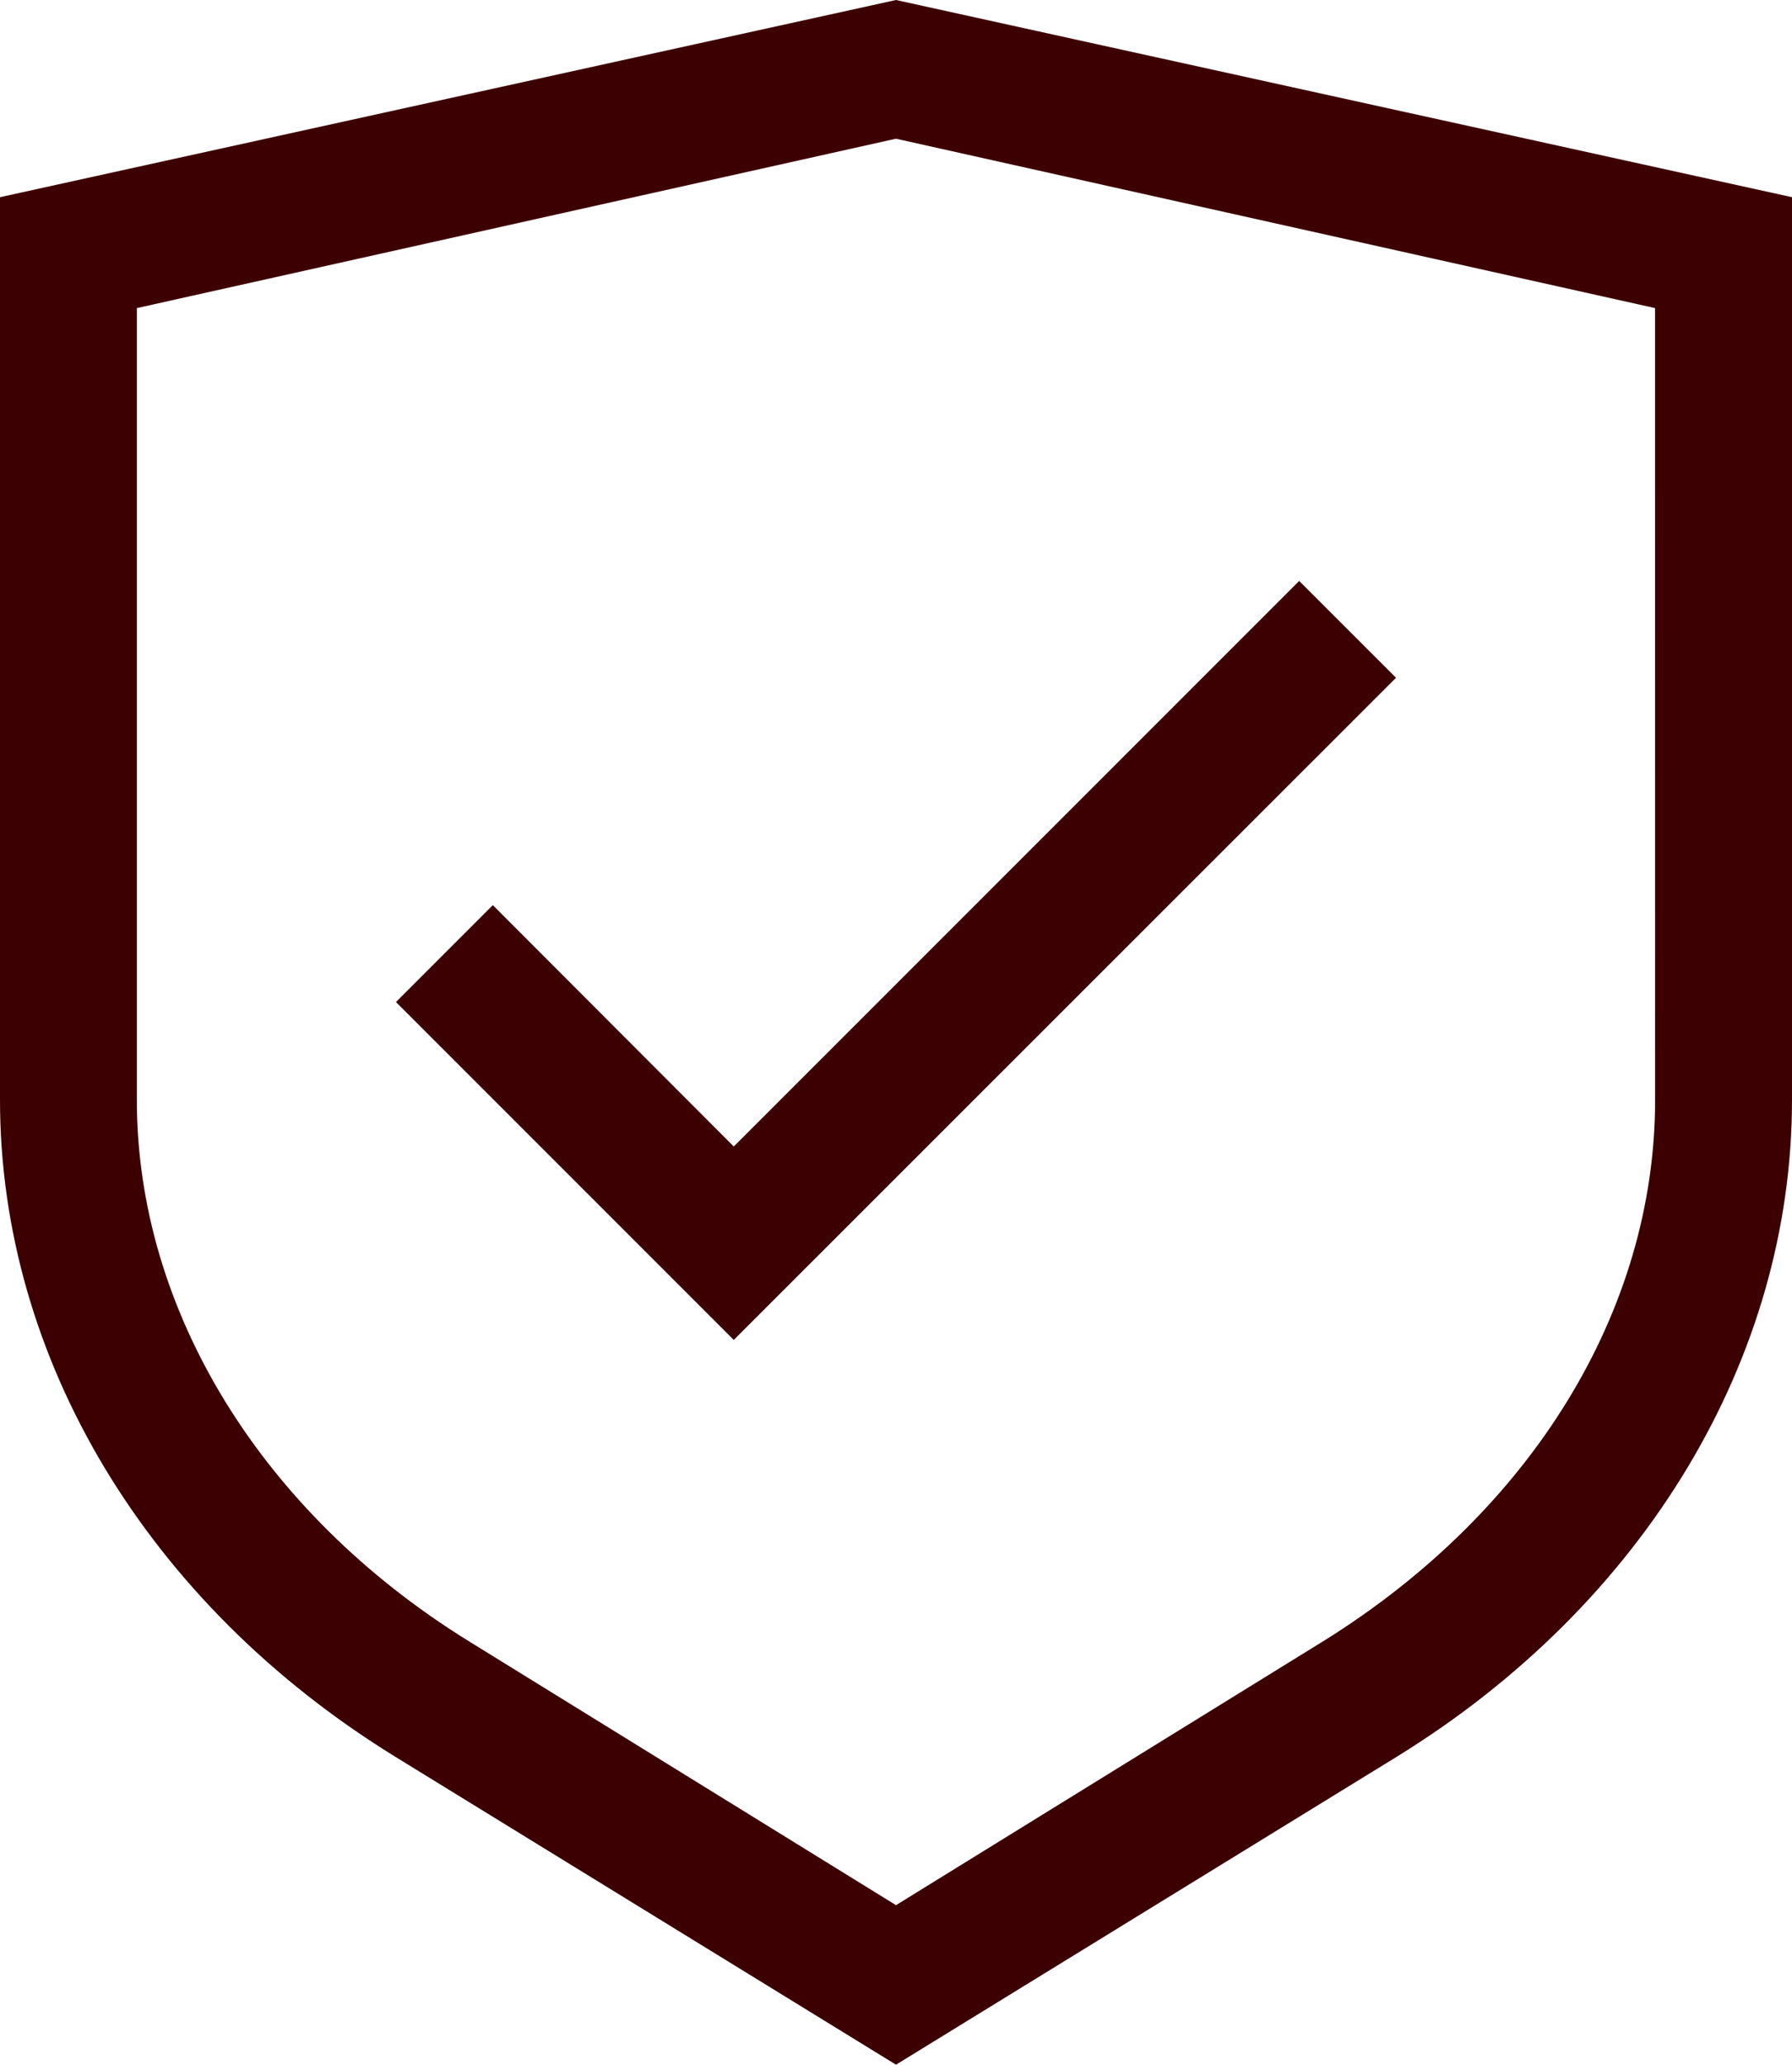 <svg id="noun_safe_3585422" xmlns="http://www.w3.org/2000/svg" width="78.304" height="90.193" viewBox="0 0 78.304 90.193">
  <path id="Path_78" data-name="Path 78" d="M44.972,2,5.82,10.614V50.05c0,11.291,6.446,22.014,17.258,28.683L44.972,92.193,66.866,78.733c10.812-6.67,17.258-17.393,17.258-28.683V10.614Zm33.17,48.05c0,9.2-5.384,17.946-14.431,23.6L44.972,85.224,26.233,73.649C17.26,68.071,11.8,59.247,11.8,50.05V15.459l33.17-7.4,33.17,7.4Z" transform="translate(-5.82 -2)" fill="#3d0002"/>
  <path id="Path_79" data-name="Path 79" d="M21.622,33.132,17.39,37.364l14.76,14.76L61.088,23.2,56.856,18.97,32.15,43.675Z" transform="translate(-0.087 6.408)" fill="#3d0002"/>
</svg>
